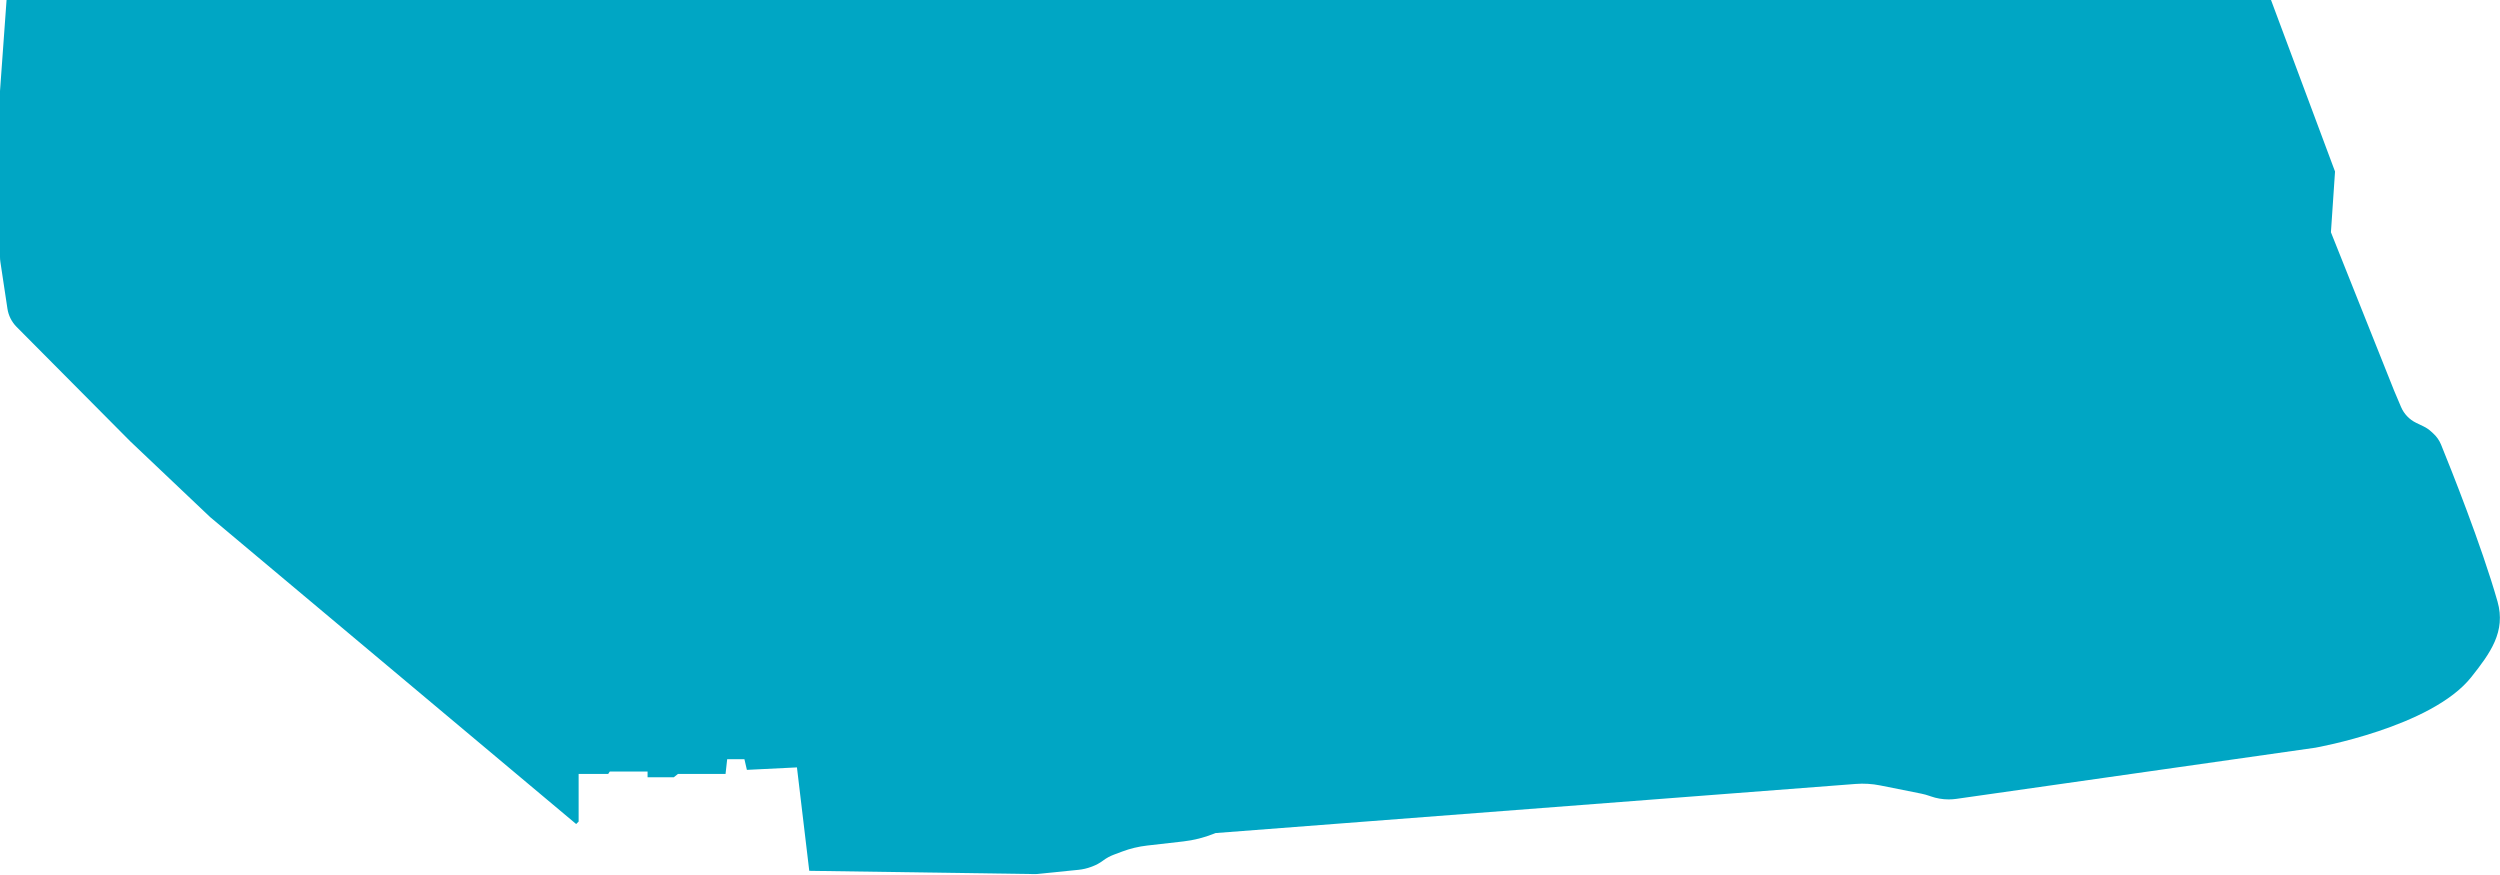 <?xml version="1.0" encoding="UTF-8"?> <svg xmlns="http://www.w3.org/2000/svg" width="1523" height="533" viewBox="0 0 1523 533" fill="none"><path d="M4 0L1383.5 0L1422.5 104.5L1420 141.5L1458.5 238L1462.7 247.908C1464.51 252.157 1467.79 255.604 1471.95 257.606L1476.44 259.768C1478.14 260.585 1479.7 261.649 1481.09 262.926L1482.44 264.174C1484.46 266.036 1486.04 268.298 1487.08 270.84C1492.67 284.562 1511.75 332.175 1521.5 366.5C1526.7 384.796 1517 398 1505.5 412.5C1481.29 443.027 1410.5 455.5 1410.5 455.5L1191.82 486.67C1190.27 486.89 1188.72 487 1187.16 487V487C1183.41 487 1179.7 486.363 1176.16 485.117L1175.49 484.88C1173.83 484.294 1172.13 483.827 1170.41 483.482L1145.37 478.473C1140.48 477.496 1135.48 477.193 1130.51 477.575L740.5 507.5L739.48 507.908C733.52 510.292 727.268 511.868 720.89 512.595L698.851 515.106C693.637 515.7 688.515 516.932 683.602 518.774L678.511 520.683C676.182 521.557 673.99 522.758 672 524.25V524.25C670.01 525.742 667.818 526.943 665.489 527.817L664.809 528.072C662.28 529.02 659.639 529.636 656.952 529.905L631 532.5L493 530.5L485.5 467.5L455 469L453.5 462.5H443L442 471.5H413L410.5 473.5H394.5V470H371.5L370.5 471.5H352.5V500.5L351 502L128 315L79.5 269L10.112 199.143C7.115 196.126 5.158 192.233 4.525 188.029L0.223 159.482C0.075 158.495 0 157.499 0 156.502V55.5L4 0Z" fill="#00A6C4"></path></svg> 